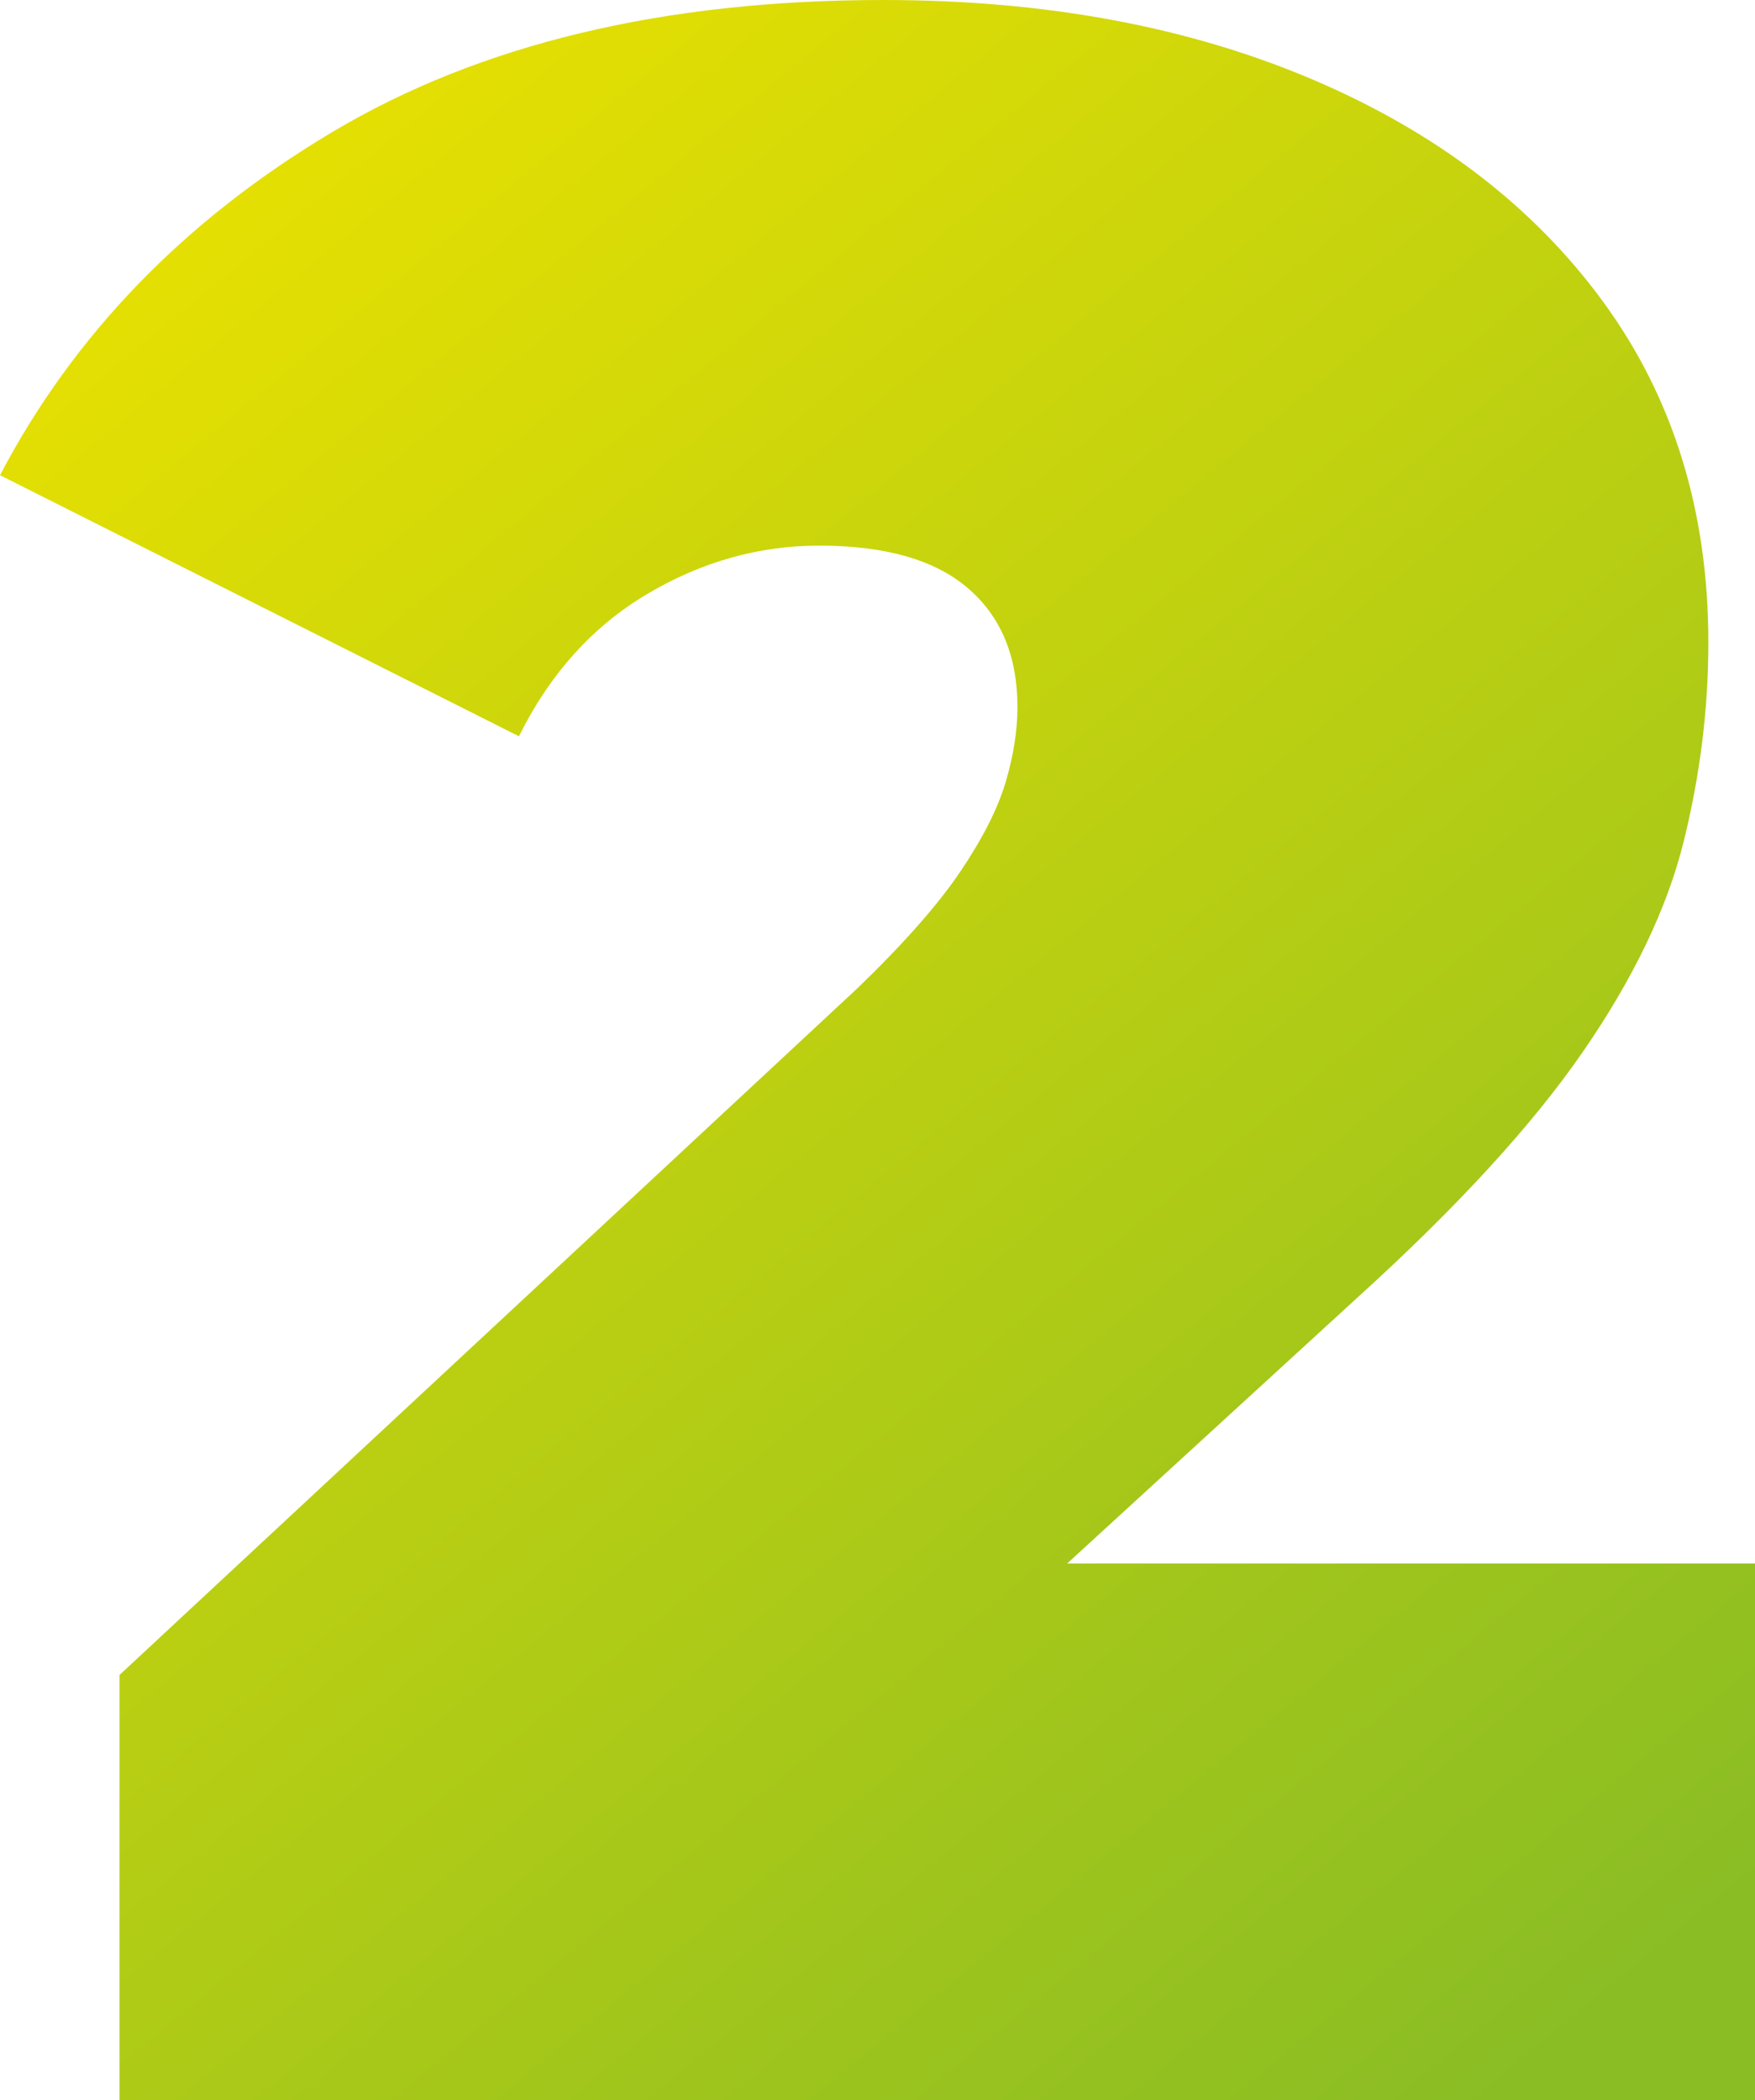 <?xml version="1.0" encoding="UTF-8"?>
<svg xmlns="http://www.w3.org/2000/svg" xmlns:xlink="http://www.w3.org/1999/xlink" width="117px" height="140px" viewBox="0 0 117 140" version="1.1">
  <title>2_icon</title>
  <defs>
    <linearGradient x1="15.079%" y1="6.9388939e-14%" x2="84.921%" y2="100%" id="linearGradient-1">
      <stop stop-color="#EAE100" offset="0%"></stop>
      <stop stop-color="#8ABD24" offset="100%"></stop>
    </linearGradient>
  </defs>
  <g id="Page-1" stroke="none" stroke-width="1" fill="none" fill-rule="evenodd">
    <g id="SS_Home-logo4-Copy-2" transform="translate(-295, -2125)" fill="url(#linearGradient-1)" fill-rule="nonzero">
      <path d="M302.968,2265 L302.968,2236.648 L352.14,2190.894 C355.249,2187.896 357.549,2185.289 359.039,2183.073 C360.529,2180.857 361.533,2178.869 362.051,2177.109 C362.57,2175.349 362.829,2173.687 362.829,2172.123 C362.829,2168.734 361.728,2166.094 359.525,2164.204 C357.322,2162.314 354.018,2161.369 349.613,2161.369 C345.596,2161.369 341.774,2162.444 338.146,2164.595 C334.518,2166.746 331.668,2169.907 329.595,2174.078 L295,2156.676 C299.924,2147.291 307.309,2139.665 317.156,2133.799 C327.003,2127.933 339.248,2125 353.889,2125 C364.643,2125 374.166,2126.76 382.458,2130.279 C390.751,2133.799 397.229,2138.752 401.894,2145.14 C406.558,2151.527 408.89,2159.088 408.89,2167.821 C408.89,2172.253 408.34,2176.685 407.238,2181.117 C406.137,2185.549 403.902,2190.209 400.533,2195.098 C397.164,2199.986 392.176,2205.428 385.568,2211.425 L348.641,2245.251 L341.45,2229.218 L412,2229.218 L412,2265 L302.968,2265 Z" id="2_icon"></path>
    </g>
  </g>
</svg>
